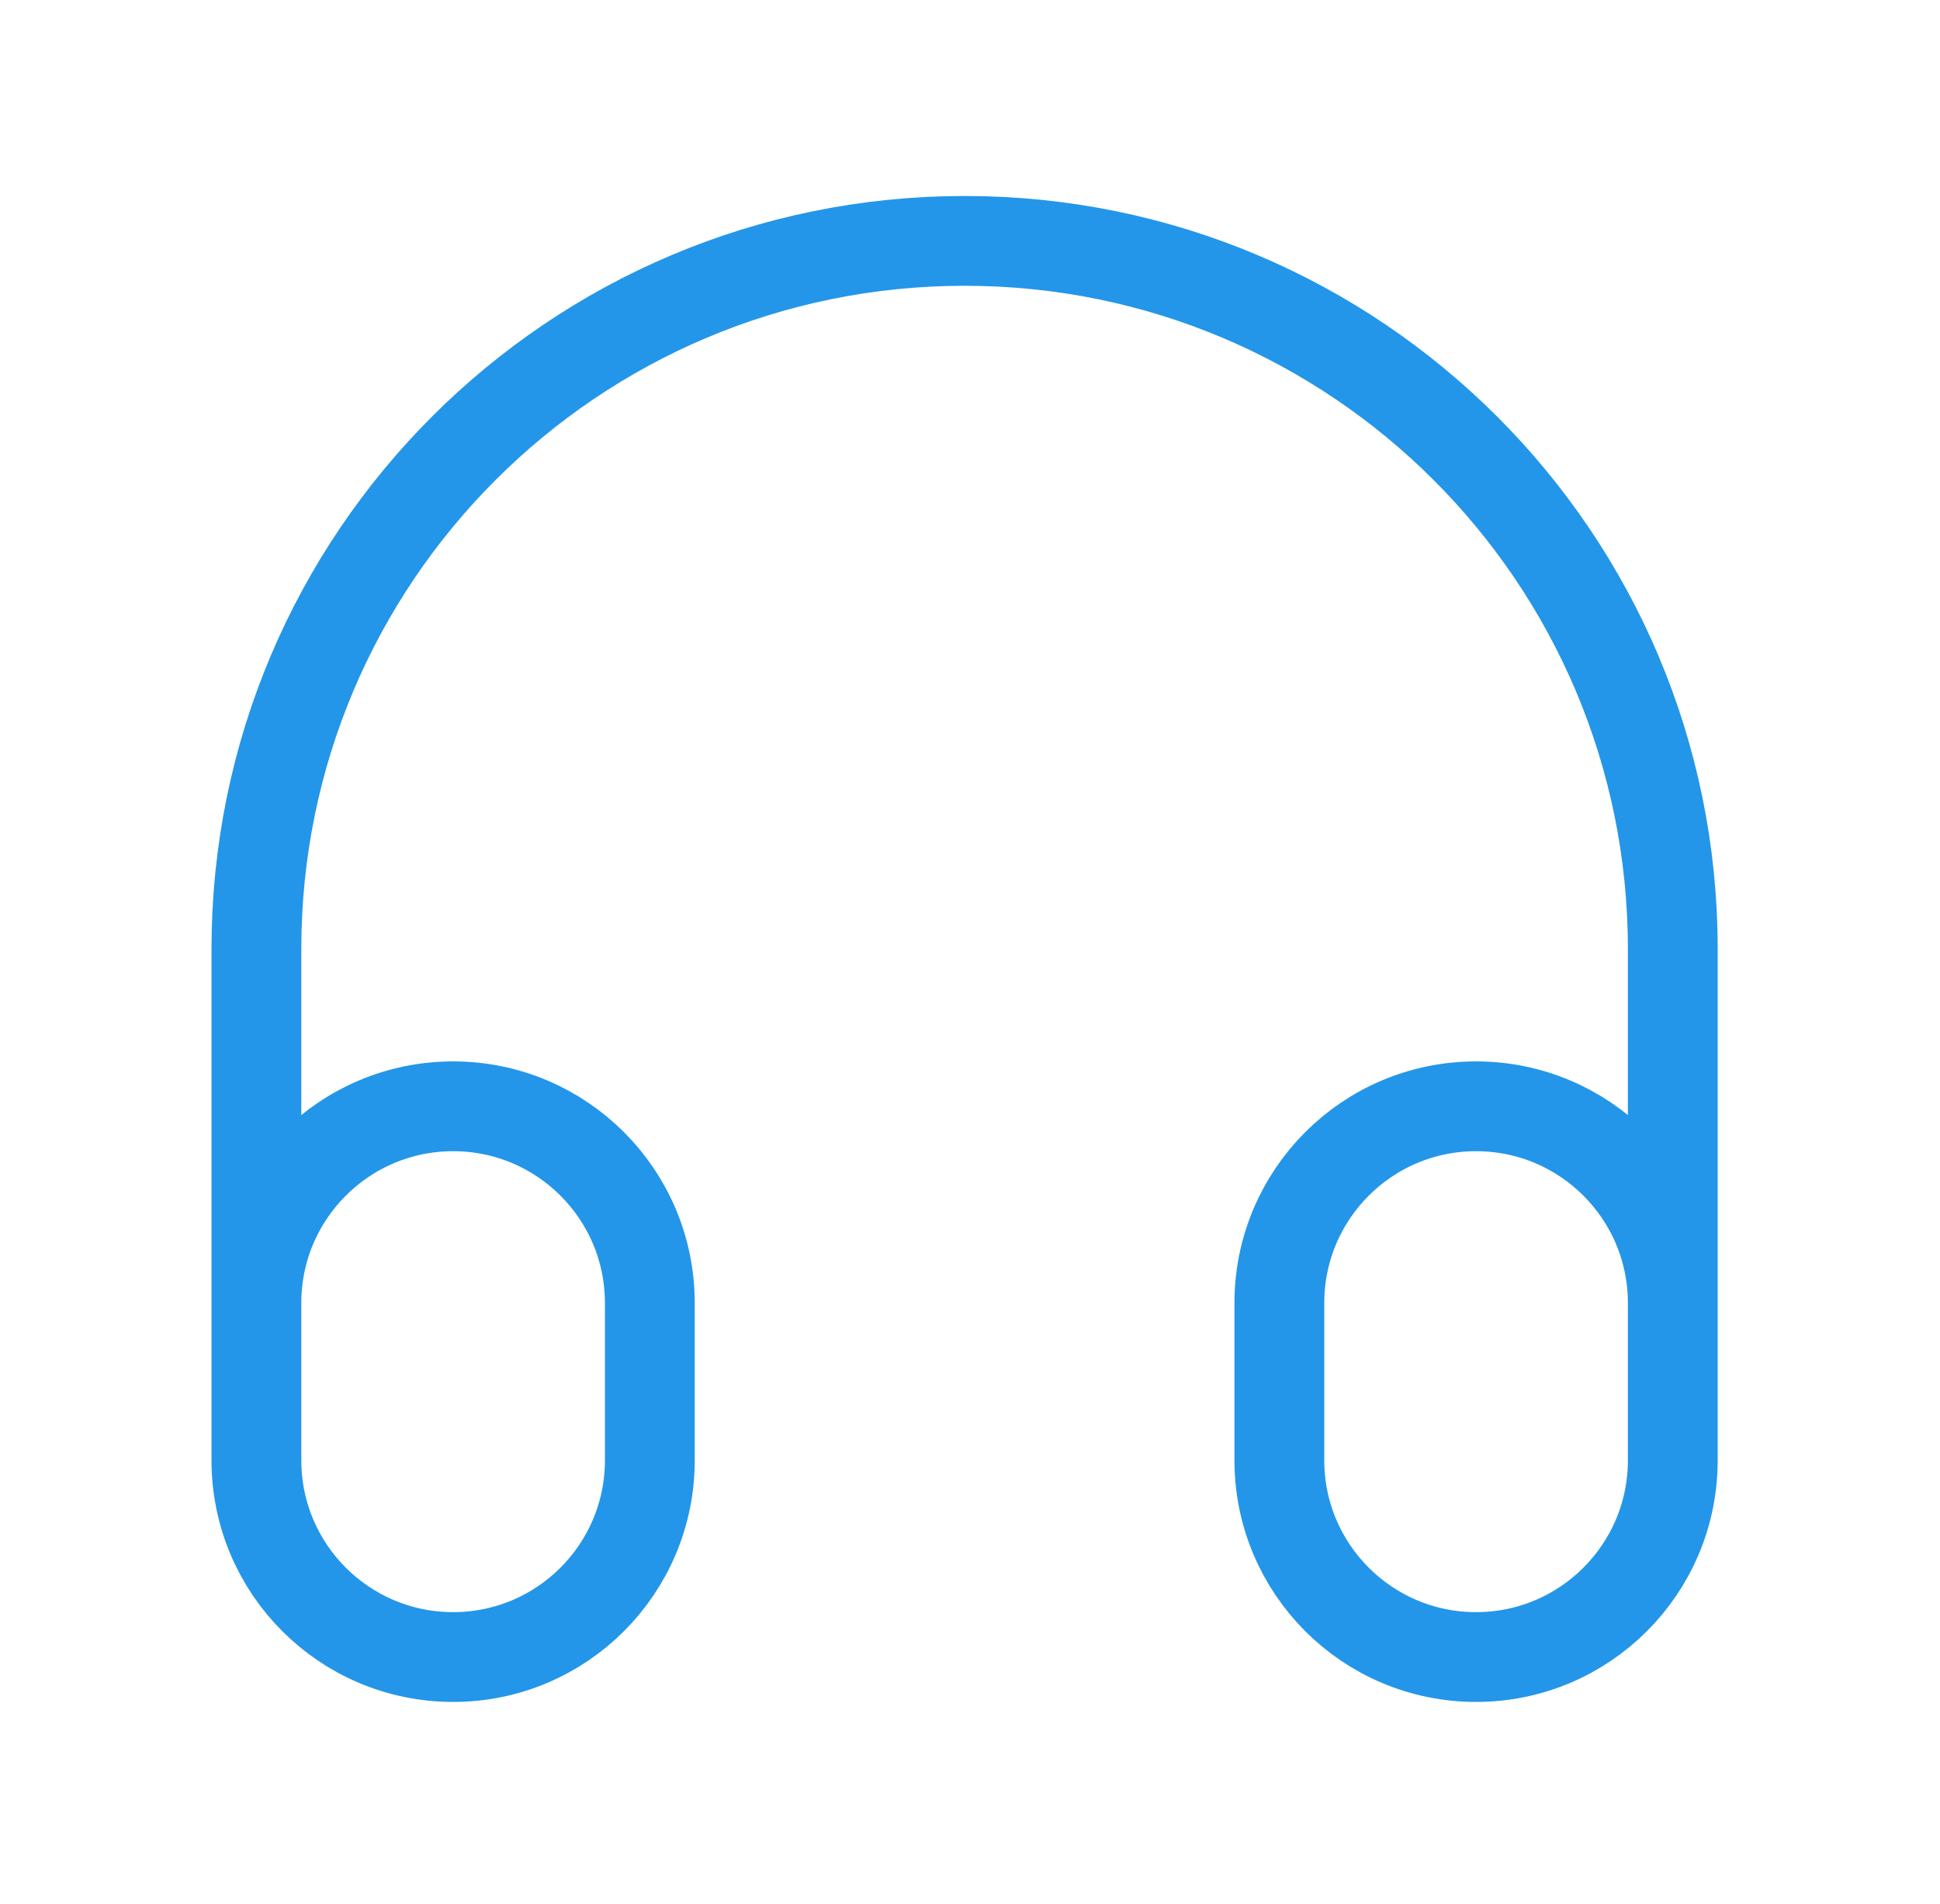 <svg width="54" height="53" viewBox="0 0 54 53" fill="none" xmlns="http://www.w3.org/2000/svg">
<path d="M46.562 39.56V26.418C46.562 15.531 37.736 6.706 26.849 6.706C15.962 6.706 7.137 15.531 7.137 26.418V39.56M12.613 46.131C9.588 46.131 7.137 43.679 7.137 40.655V36.275C7.137 33.25 9.588 30.799 12.613 30.799C15.637 30.799 18.088 33.25 18.088 36.275V40.655C18.088 43.679 15.637 46.131 12.613 46.131ZM41.086 46.131C38.062 46.131 35.611 43.679 35.611 40.655V36.275C35.611 33.25 38.062 30.799 41.086 30.799C44.111 30.799 46.562 33.25 46.562 36.275V40.655C46.562 43.679 44.111 46.131 41.086 46.131Z" stroke="#2396E9" stroke-width="2.5" stroke-linecap="round" stroke-linejoin="round"/>
</svg>

